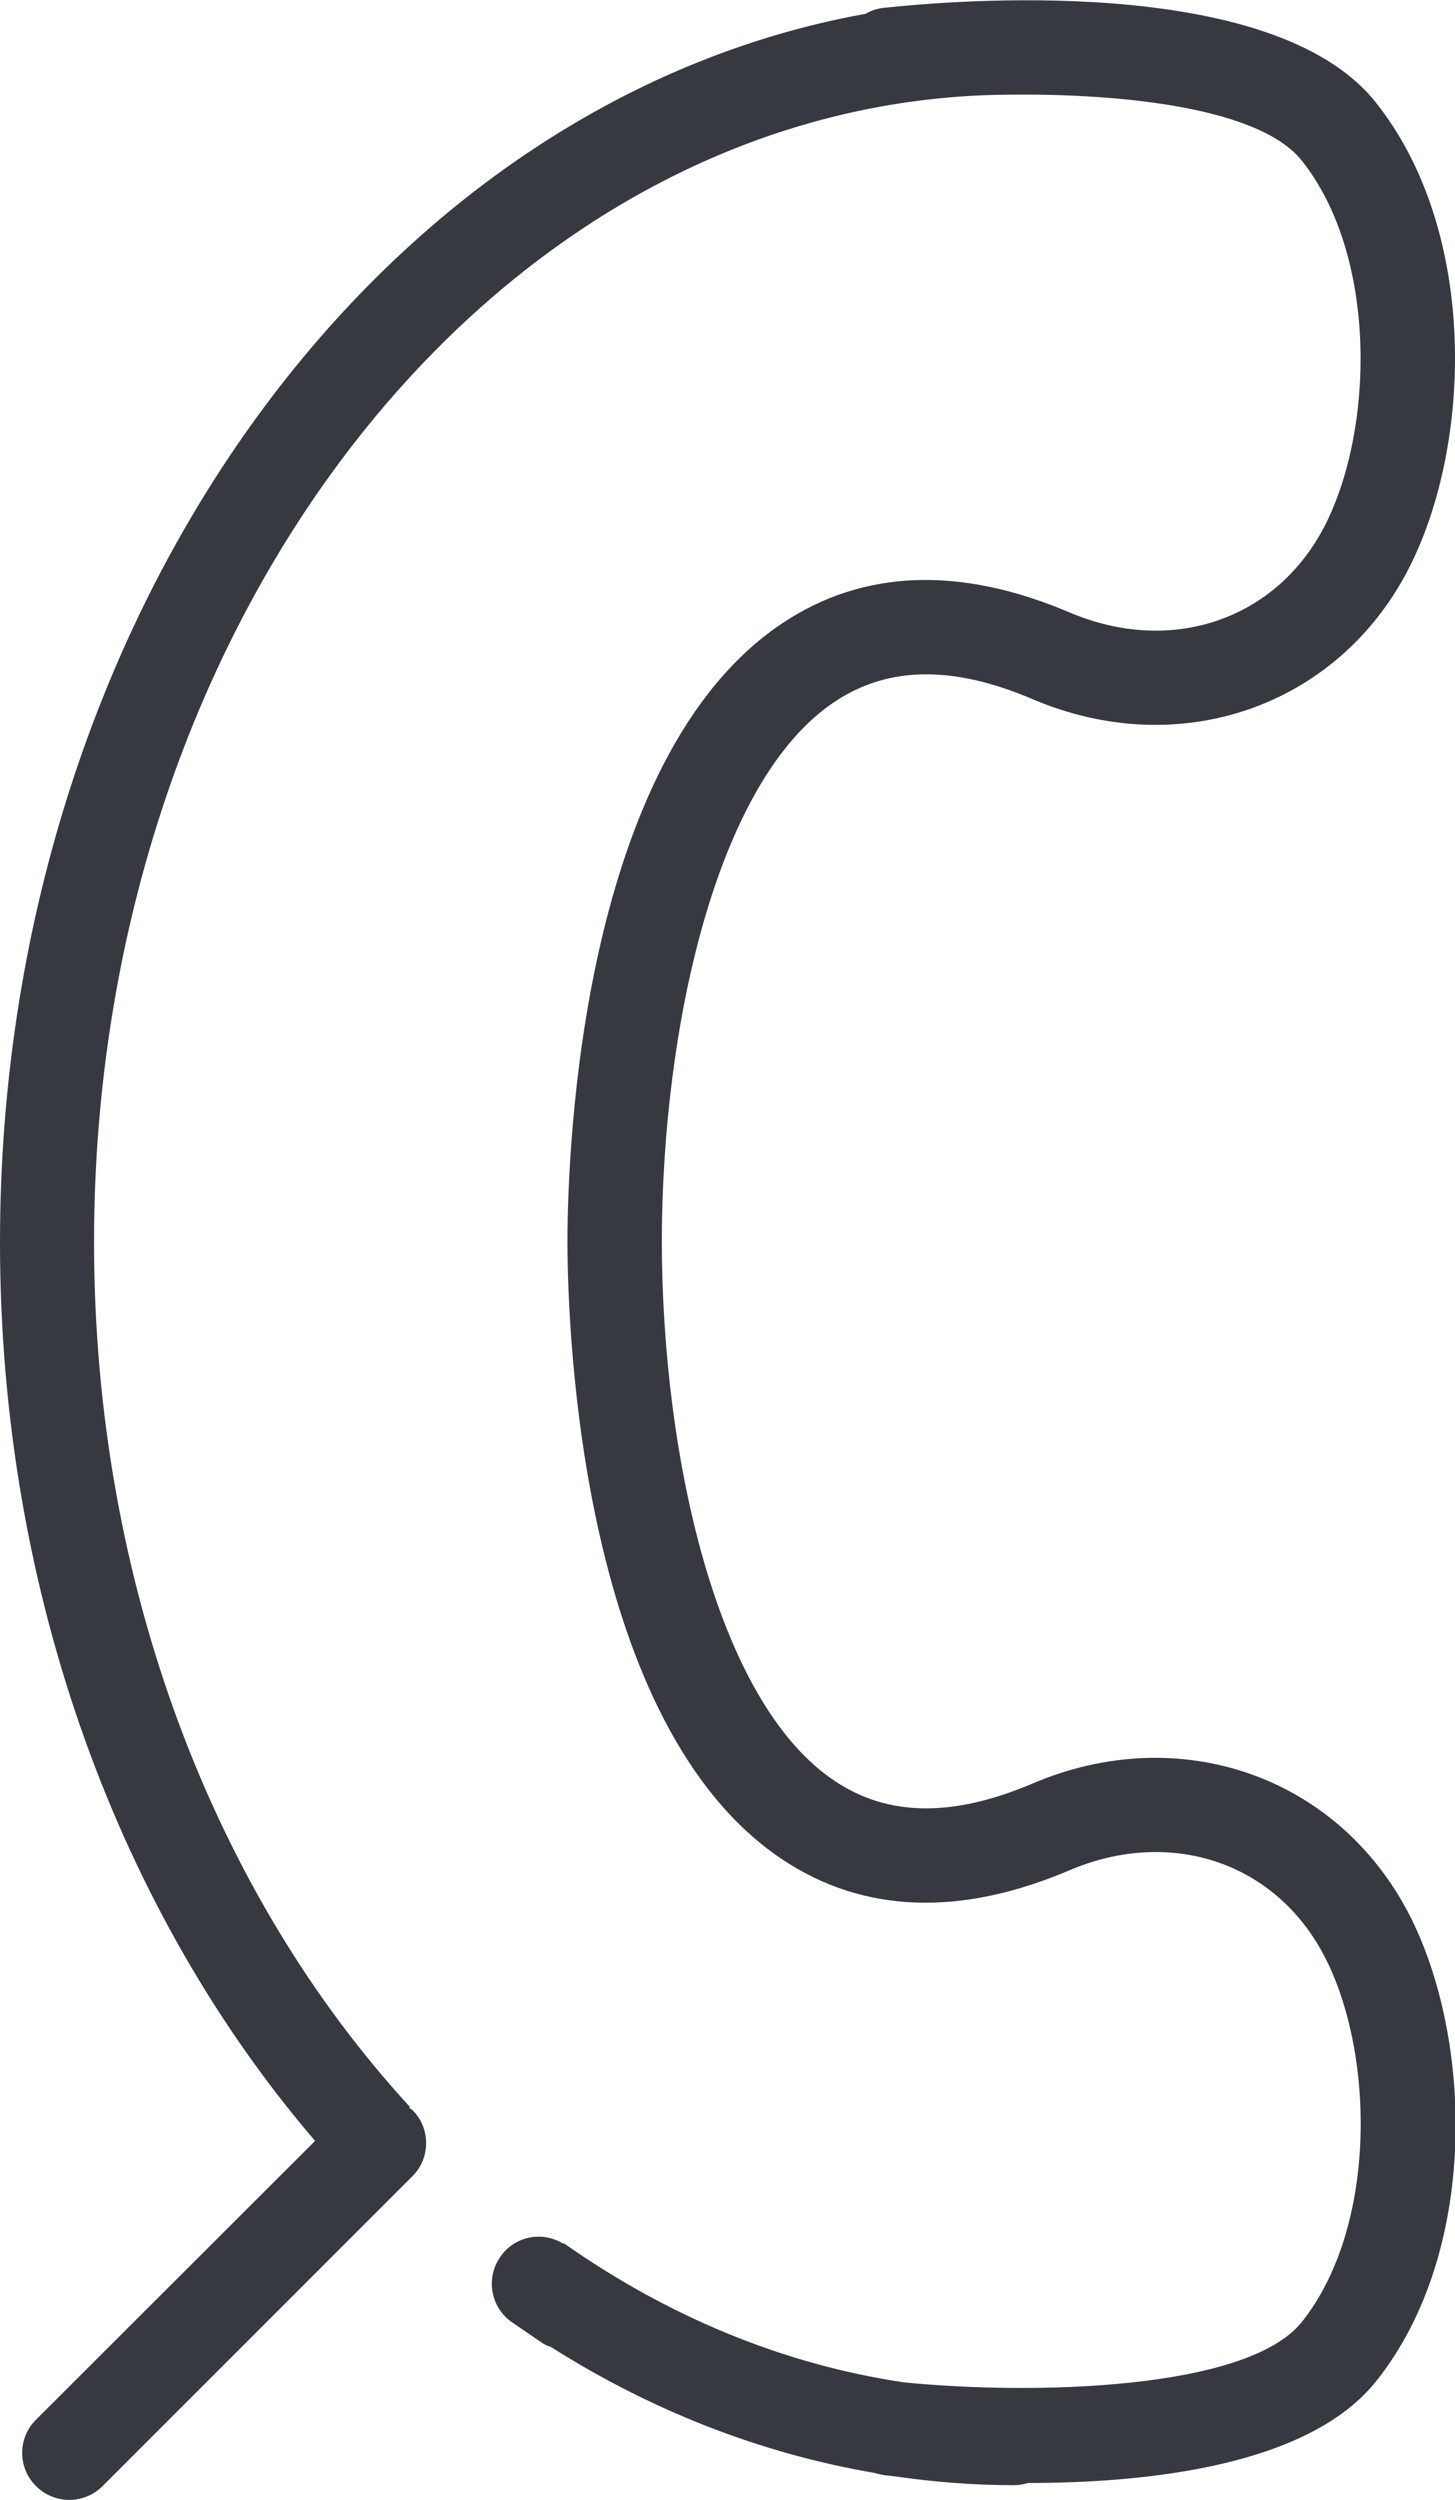 <?xml version="1.0" encoding="utf-8"?>
<!-- Generator: Adobe Illustrator 23.0.2, SVG Export Plug-In . SVG Version: 6.00 Build 0)  -->
<svg version="1.1" id="レイヤー_1" xmlns="http://www.w3.org/2000/svg" xmlns:xlink="http://www.w3.org/1999/xlink" x="0px"
	 y="0px" viewBox="0 0 46.41 79.73" style="enable-background:new 0 0 46.41 79.73;" xml:space="preserve">
<style type="text/css">
	.st0{fill:#363940;}
</style>
<path class="st0" d="M32.94,56.88c-2.54,1.08-4.6,1.06-6.3-0.07c-3.81-2.52-5.52-10.45-5.53-17.22c0.01-6.77,1.72-14.71,5.53-17.22
	c1.71-1.13,3.77-1.15,6.3-0.07c4.67,1.99,9.71,0.25,11.98-4.14c2.05-3.97,2.24-10.8-1.05-14.91c-3.31-4.14-13.64-3.22-15.68-3
	c-0.21,0.02-0.41,0.09-0.58,0.19C12.01,3.25,0,19.75,0,39.62c0,11.27,3.86,21.44,10.05,28.66l-8.9,8.89c-0.59,0.58-0.59,1.54,0,2.12
	c0.29,0.29,0.68,0.44,1.06,0.44s0.77-0.15,1.06-0.44l9.88-9.88c0.59-0.58,0.59-1.54,0-2.12c-0.03-0.03-0.07-0.04-0.1-0.07
	c0.01-0.01,0.01-0.02,0.02-0.03C6.9,60.48,3,50.61,3,39.62C3,19.53,16.03,3.17,32.1,3.02c3.8-0.05,8.1,0.44,9.42,2.1
	c2.42,3.03,2.32,8.57,0.73,11.66c-1.55,3-4.9,4.13-8.14,2.75c-3.49-1.48-6.56-1.37-9.13,0.33c-6.44,4.26-6.87,16.8-6.88,19.65
	c0,0,0,0,0,0.01c0,0.02,0,0.05,0,0.07s0,0.05,0,0.07c0,0,0,0,0,0.01c0.01,2.85,0.44,15.39,6.88,19.65c2.57,1.7,5.65,1.81,9.13,0.33
	c3.24-1.38,6.59-0.25,8.14,2.75c1.6,3.08,1.69,8.63-0.73,11.66c-1.74,2.17-8.57,2.33-12.69,1.92c-3.9-0.58-7.57-2.13-10.85-4.44
	c0,0-0.01,0.01-0.01,0.02c-0.68-0.42-1.57-0.24-2.02,0.43c-0.47,0.68-0.29,1.62,0.39,2.08l0.95,0.65c0.09,0.06,0.18,0.1,0.28,0.13
	c3.17,2.01,6.65,3.39,10.33,4.02c0.1,0.03,0.2,0.05,0.3,0.07c0.1,0.01,0.22,0.02,0.35,0.04c1.25,0.18,2.51,0.28,3.8,0.28
	c0.15,0,0.3-0.03,0.44-0.07c3.87,0,8.96-0.56,11.1-3.24c3.29-4.11,3.1-10.94,1.05-14.91C42.65,56.63,37.61,54.89,32.94,56.88z"/>
</svg>

